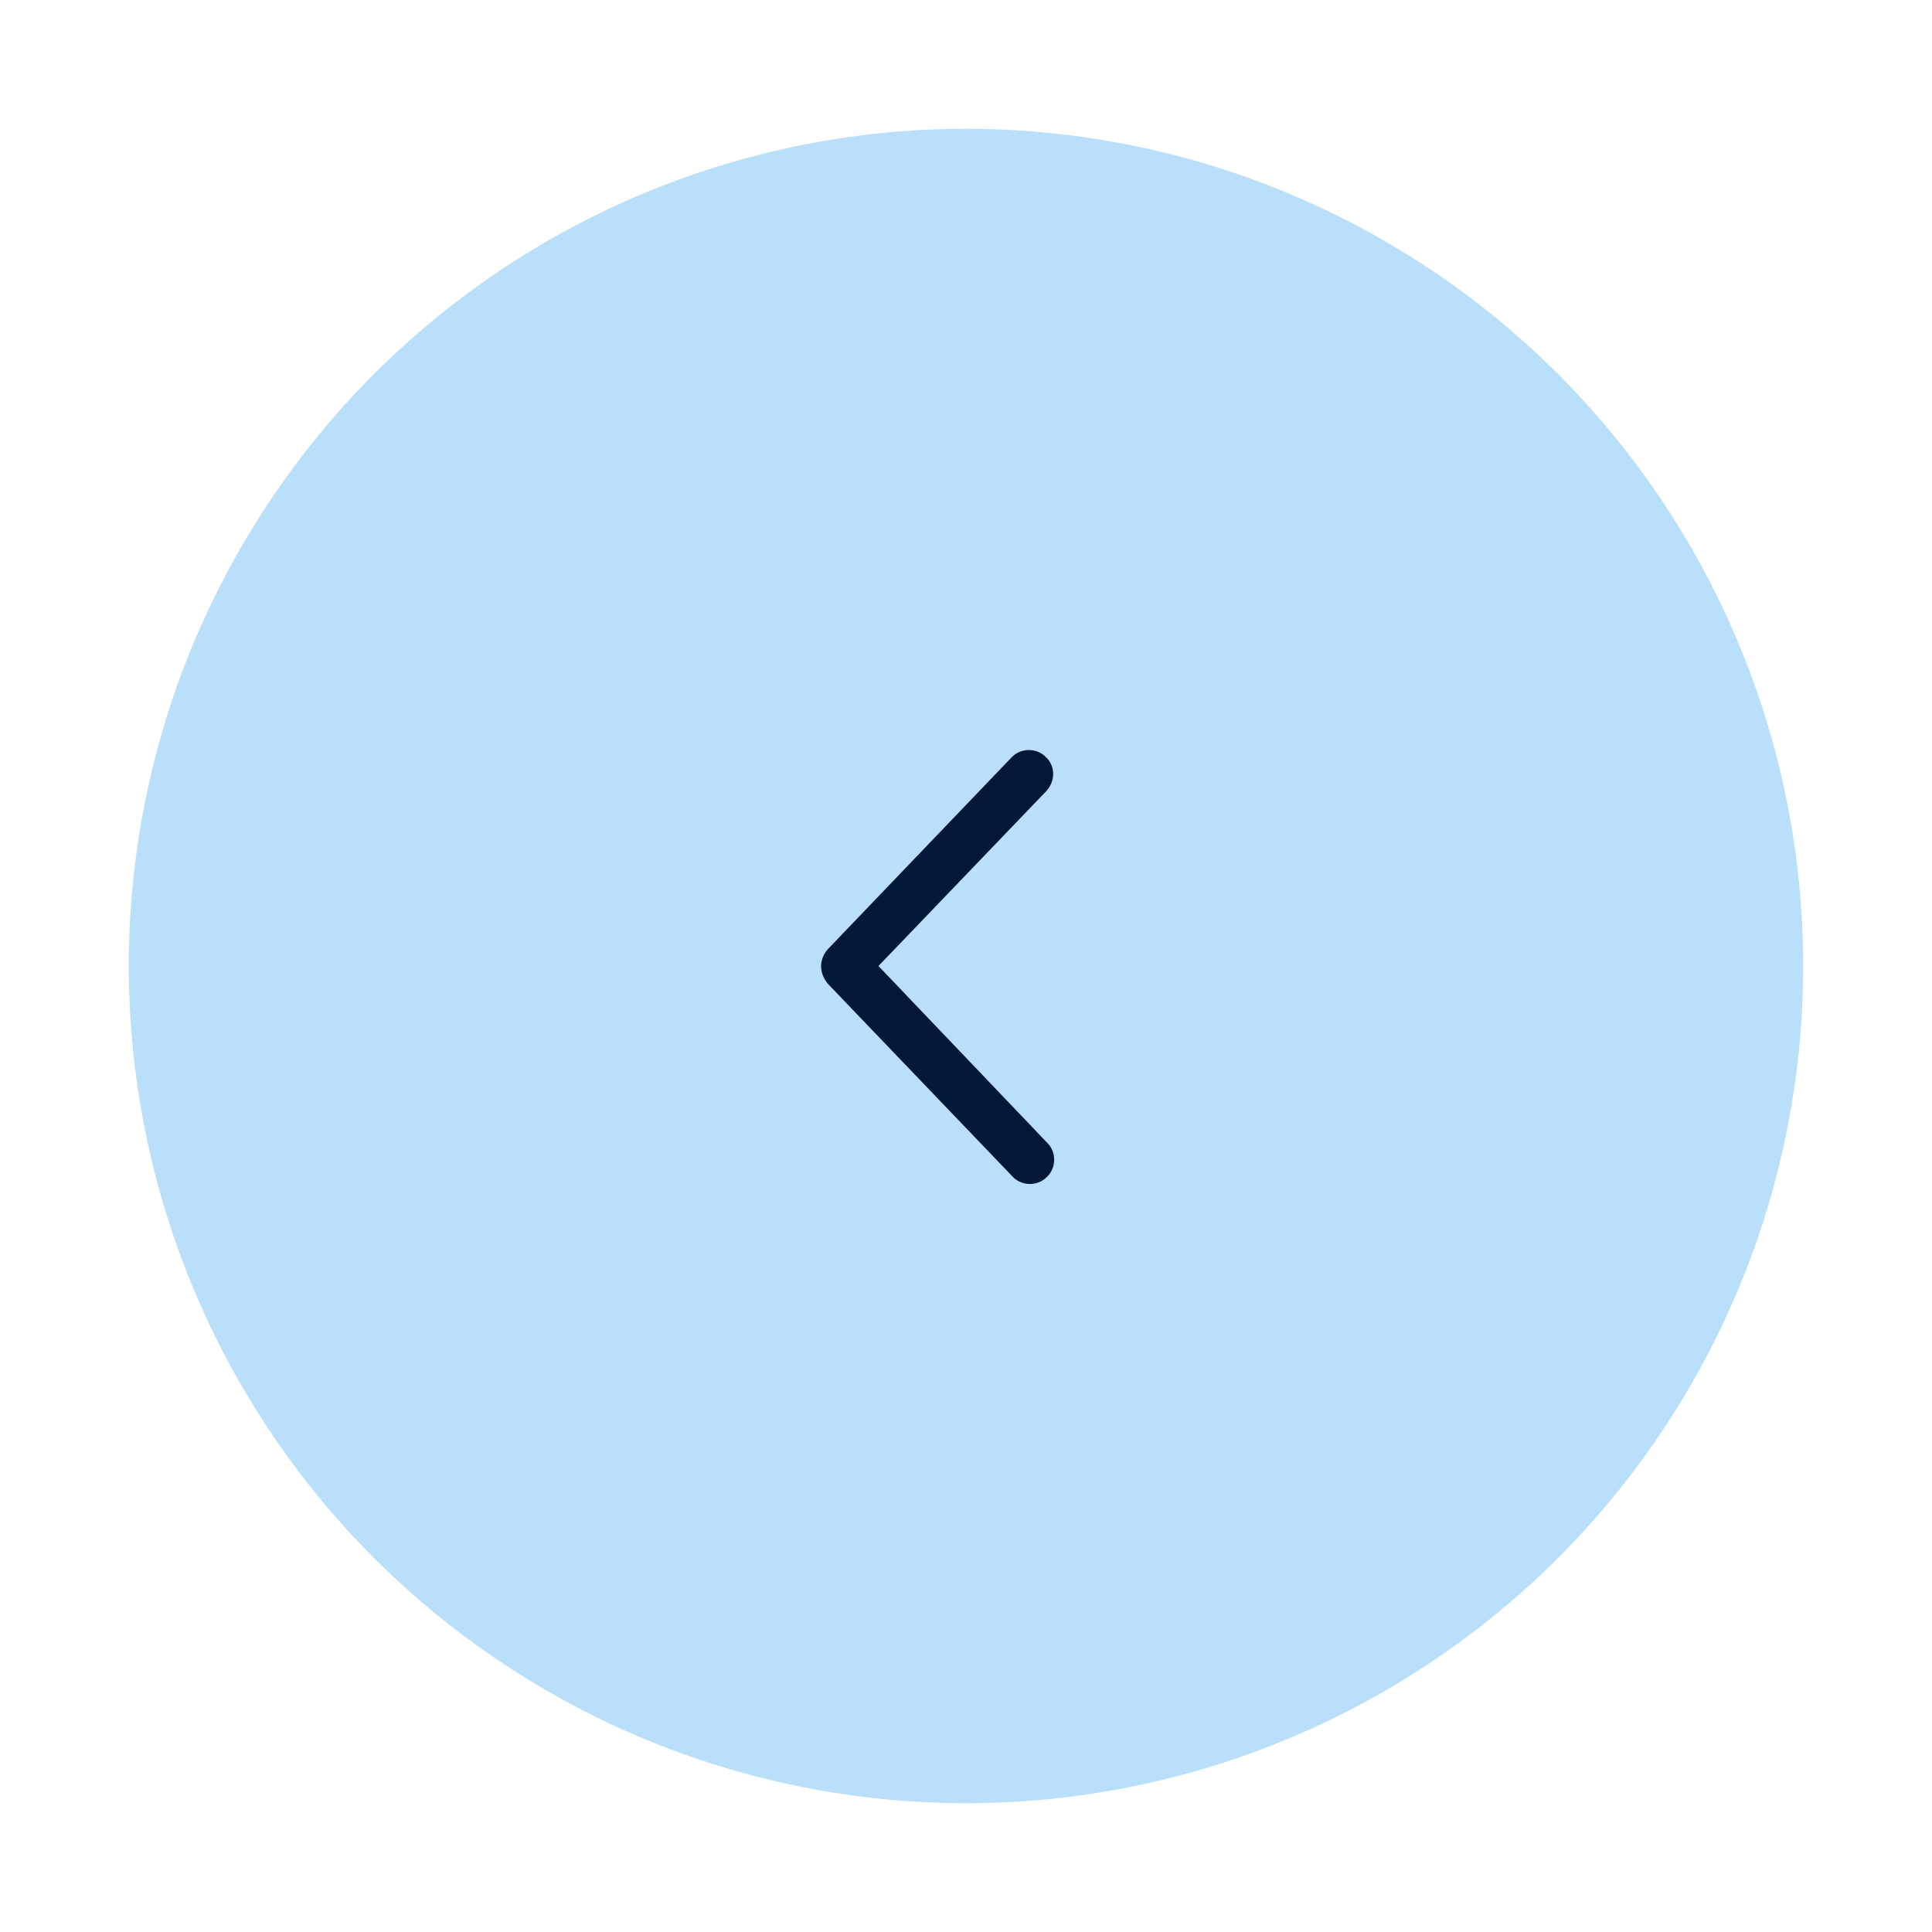 <svg width="60" height="60" viewBox="0 0 60 60" fill="none" xmlns="http://www.w3.org/2000/svg">
<g filter="url(#filter0_d_287_836)">
<circle cx="30" cy="30" r="26" fill="#B9DFFA"/>
<path d="M31.438 36.531L25.719 30.562C25.562 30.375 25.5 30.188 25.5 30C25.5 29.844 25.562 29.656 25.688 29.5L31.406 23.531C31.688 23.219 32.188 23.219 32.469 23.5C32.781 23.781 32.781 24.25 32.5 24.562L27.281 30L32.531 35.5C32.812 35.781 32.812 36.281 32.5 36.562C32.219 36.844 31.719 36.844 31.438 36.531Z" fill="#031838"/>
</g>
<defs>
<filter id="filter0_d_287_836" x="0" y="0" width="60" height="60" filterUnits="userSpaceOnUse" color-interpolation-filters="sRGB">
<feFlood flood-opacity="0" result="BackgroundImageFix"/>
<feColorMatrix in="SourceAlpha" type="matrix" values="0 0 0 0 0 0 0 0 0 0 0 0 0 0 0 0 0 0 127 0" result="hardAlpha"/>
<feOffset/>
<feGaussianBlur stdDeviation="2"/>
<feComposite in2="hardAlpha" operator="out"/>
<feColorMatrix type="matrix" values="0 0 0 0 0 0 0 0 0 0 0 0 0 0 0 0 0 0 0.25 0"/>
<feBlend mode="normal" in2="BackgroundImageFix" result="effect1_dropShadow_287_836"/>
<feBlend mode="normal" in="SourceGraphic" in2="effect1_dropShadow_287_836" result="shape"/>
</filter>
</defs>
</svg>
